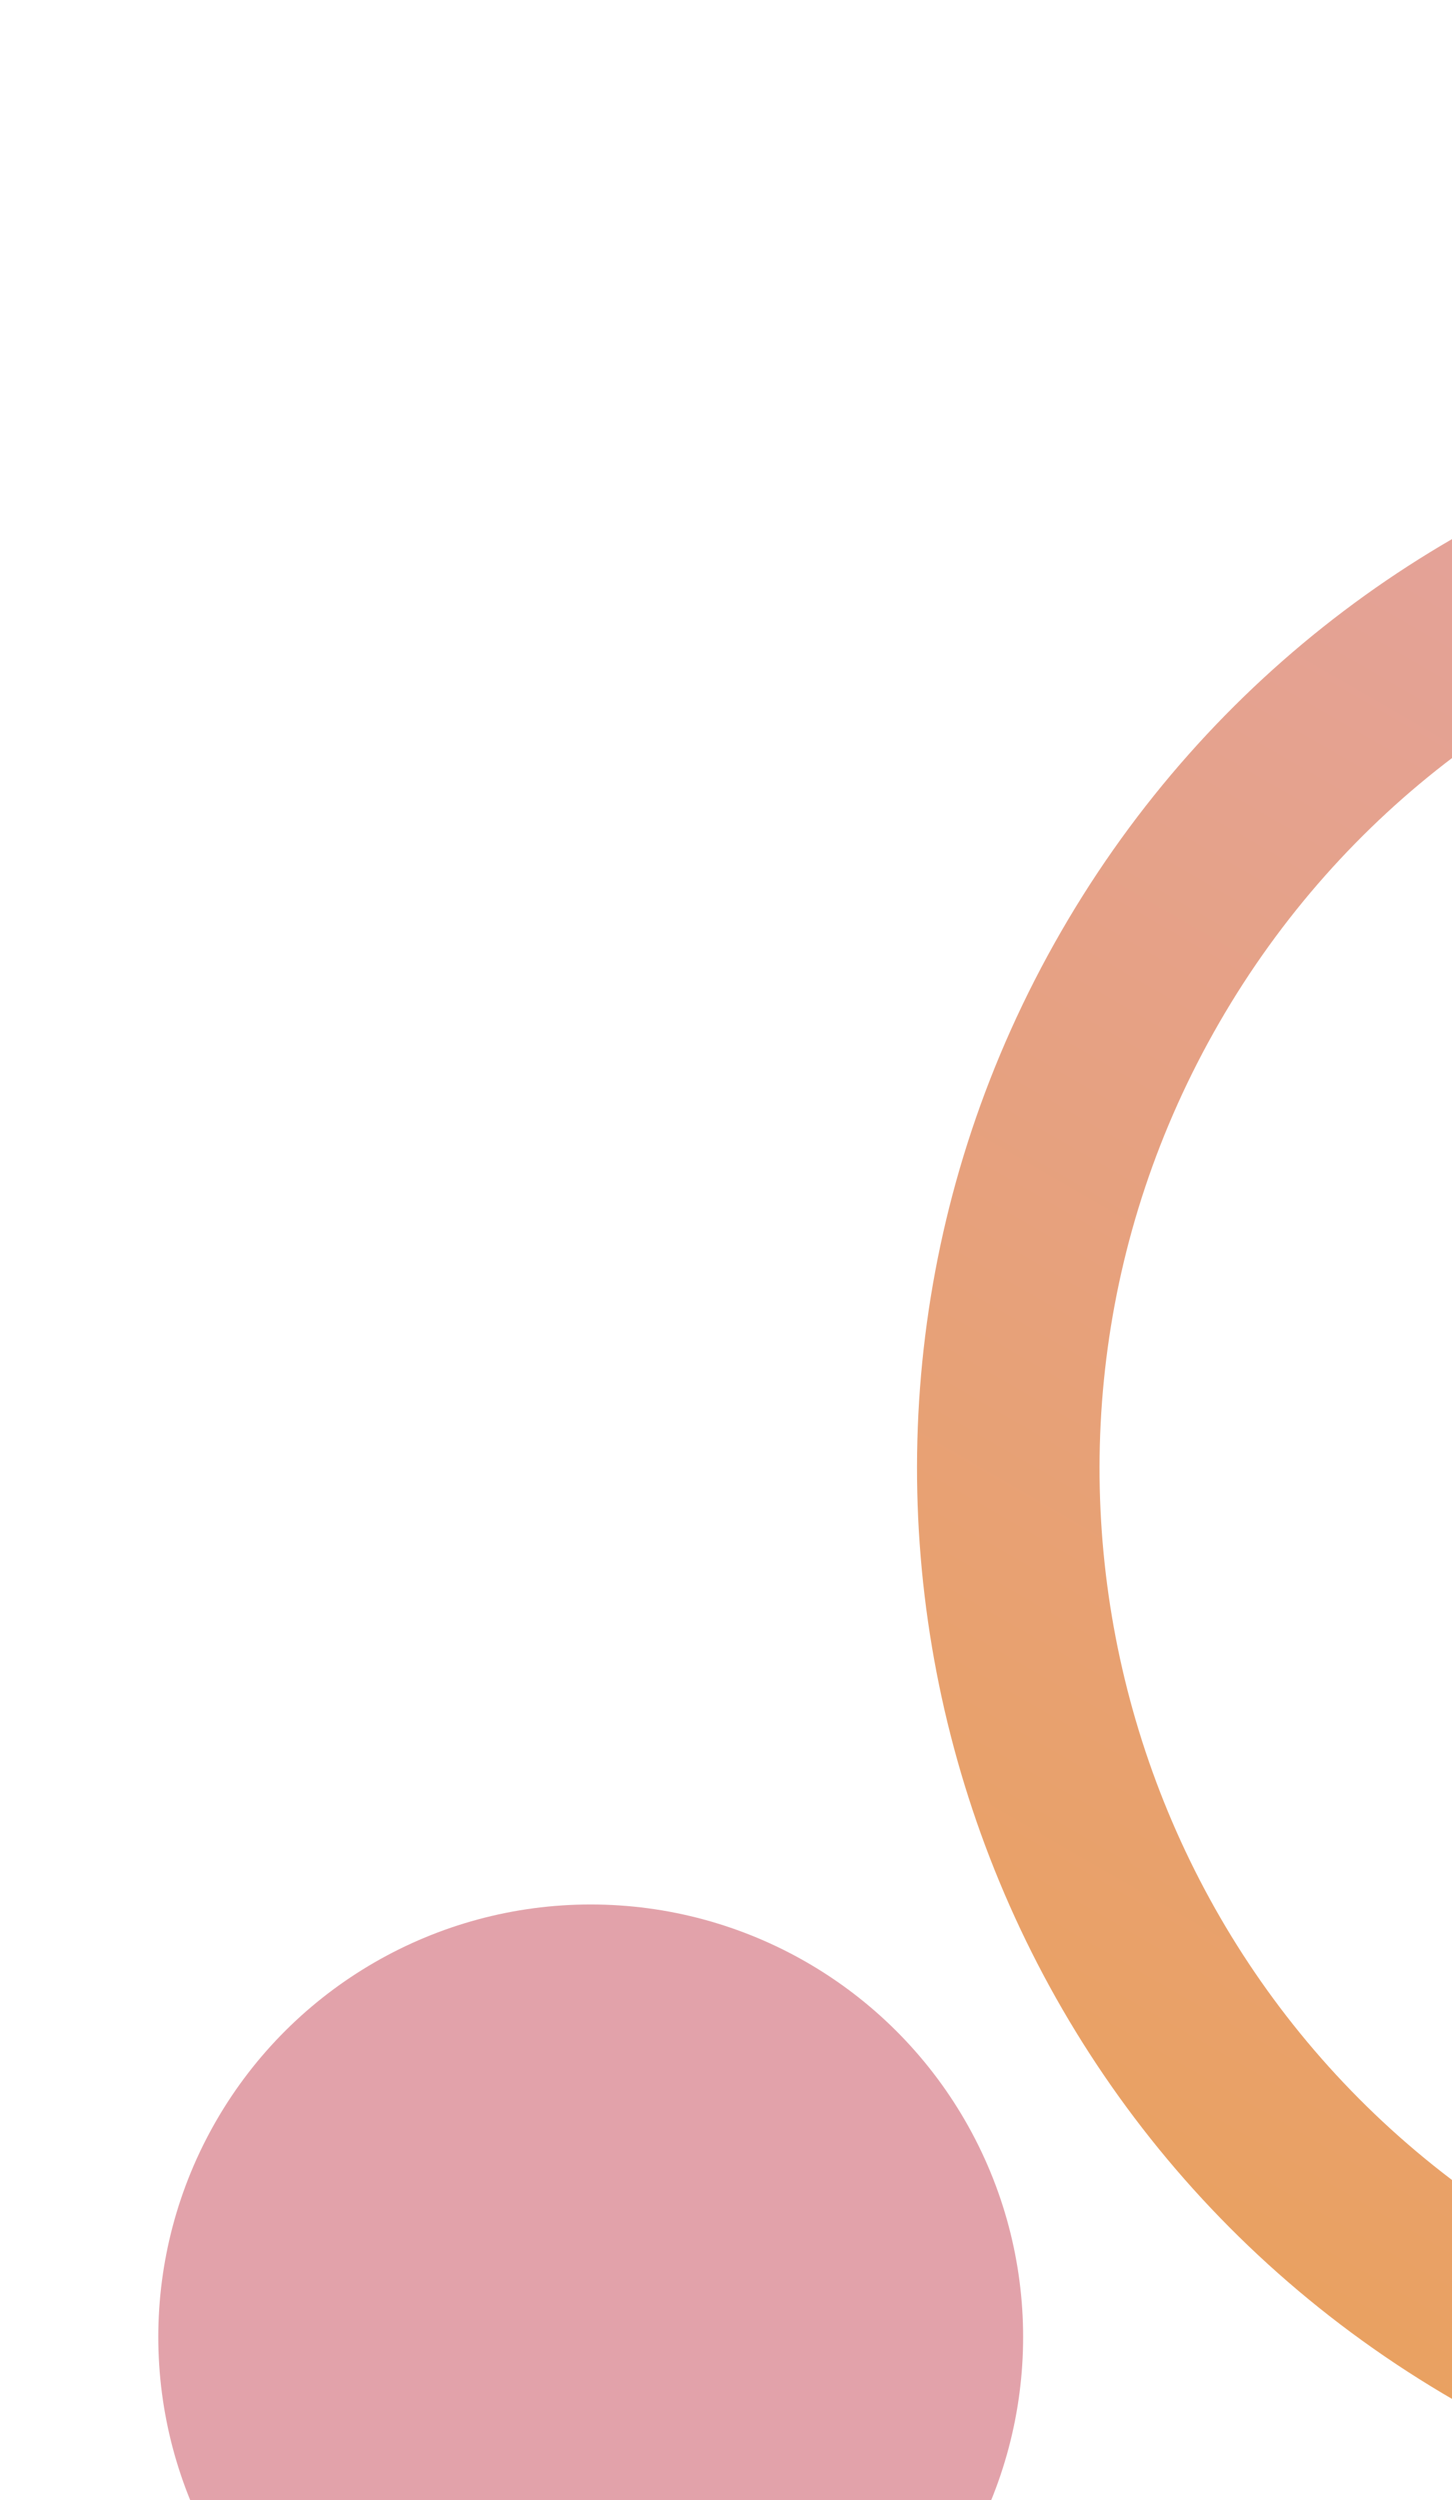 <?xml version="1.0" encoding="UTF-8"?>
<svg xmlns="http://www.w3.org/2000/svg" width="183" height="315" viewBox="0 0 183 315" fill="none">
  <circle cx="54.5" cy="54.5" r="54.5" transform="matrix(-0.866 -0.5 -0.5 0.866 148.896 274.5)" fill="#E2A2AA"></circle>
  <path fill-rule="evenodd" clip-rule="evenodd" d="M194.847 282.524C141.039 251.458 122.603 182.654 153.669 128.846C184.735 75.038 253.539 56.602 307.347 87.669C361.155 118.735 379.591 187.539 348.525 241.346C317.459 295.154 248.655 313.59 194.847 282.524ZM183.347 302.443C118.538 265.026 96.333 182.155 133.75 117.346C171.168 52.538 254.038 30.333 318.847 67.75C383.656 105.167 405.861 188.038 368.443 252.846C331.026 317.655 248.156 339.86 183.347 302.443Z" fill="url(#paint0_linear_6_341)"></path>
  <defs>
    <linearGradient id="paint0_linear_6_341" x1="318.847" y1="67.75" x2="65.504" y2="506.553" gradientUnits="userSpaceOnUse">
      <stop stop-color="#E2A2AA"></stop>
      <stop offset="1" stop-color="#F0A022"></stop>
    </linearGradient>
  </defs>
</svg>
